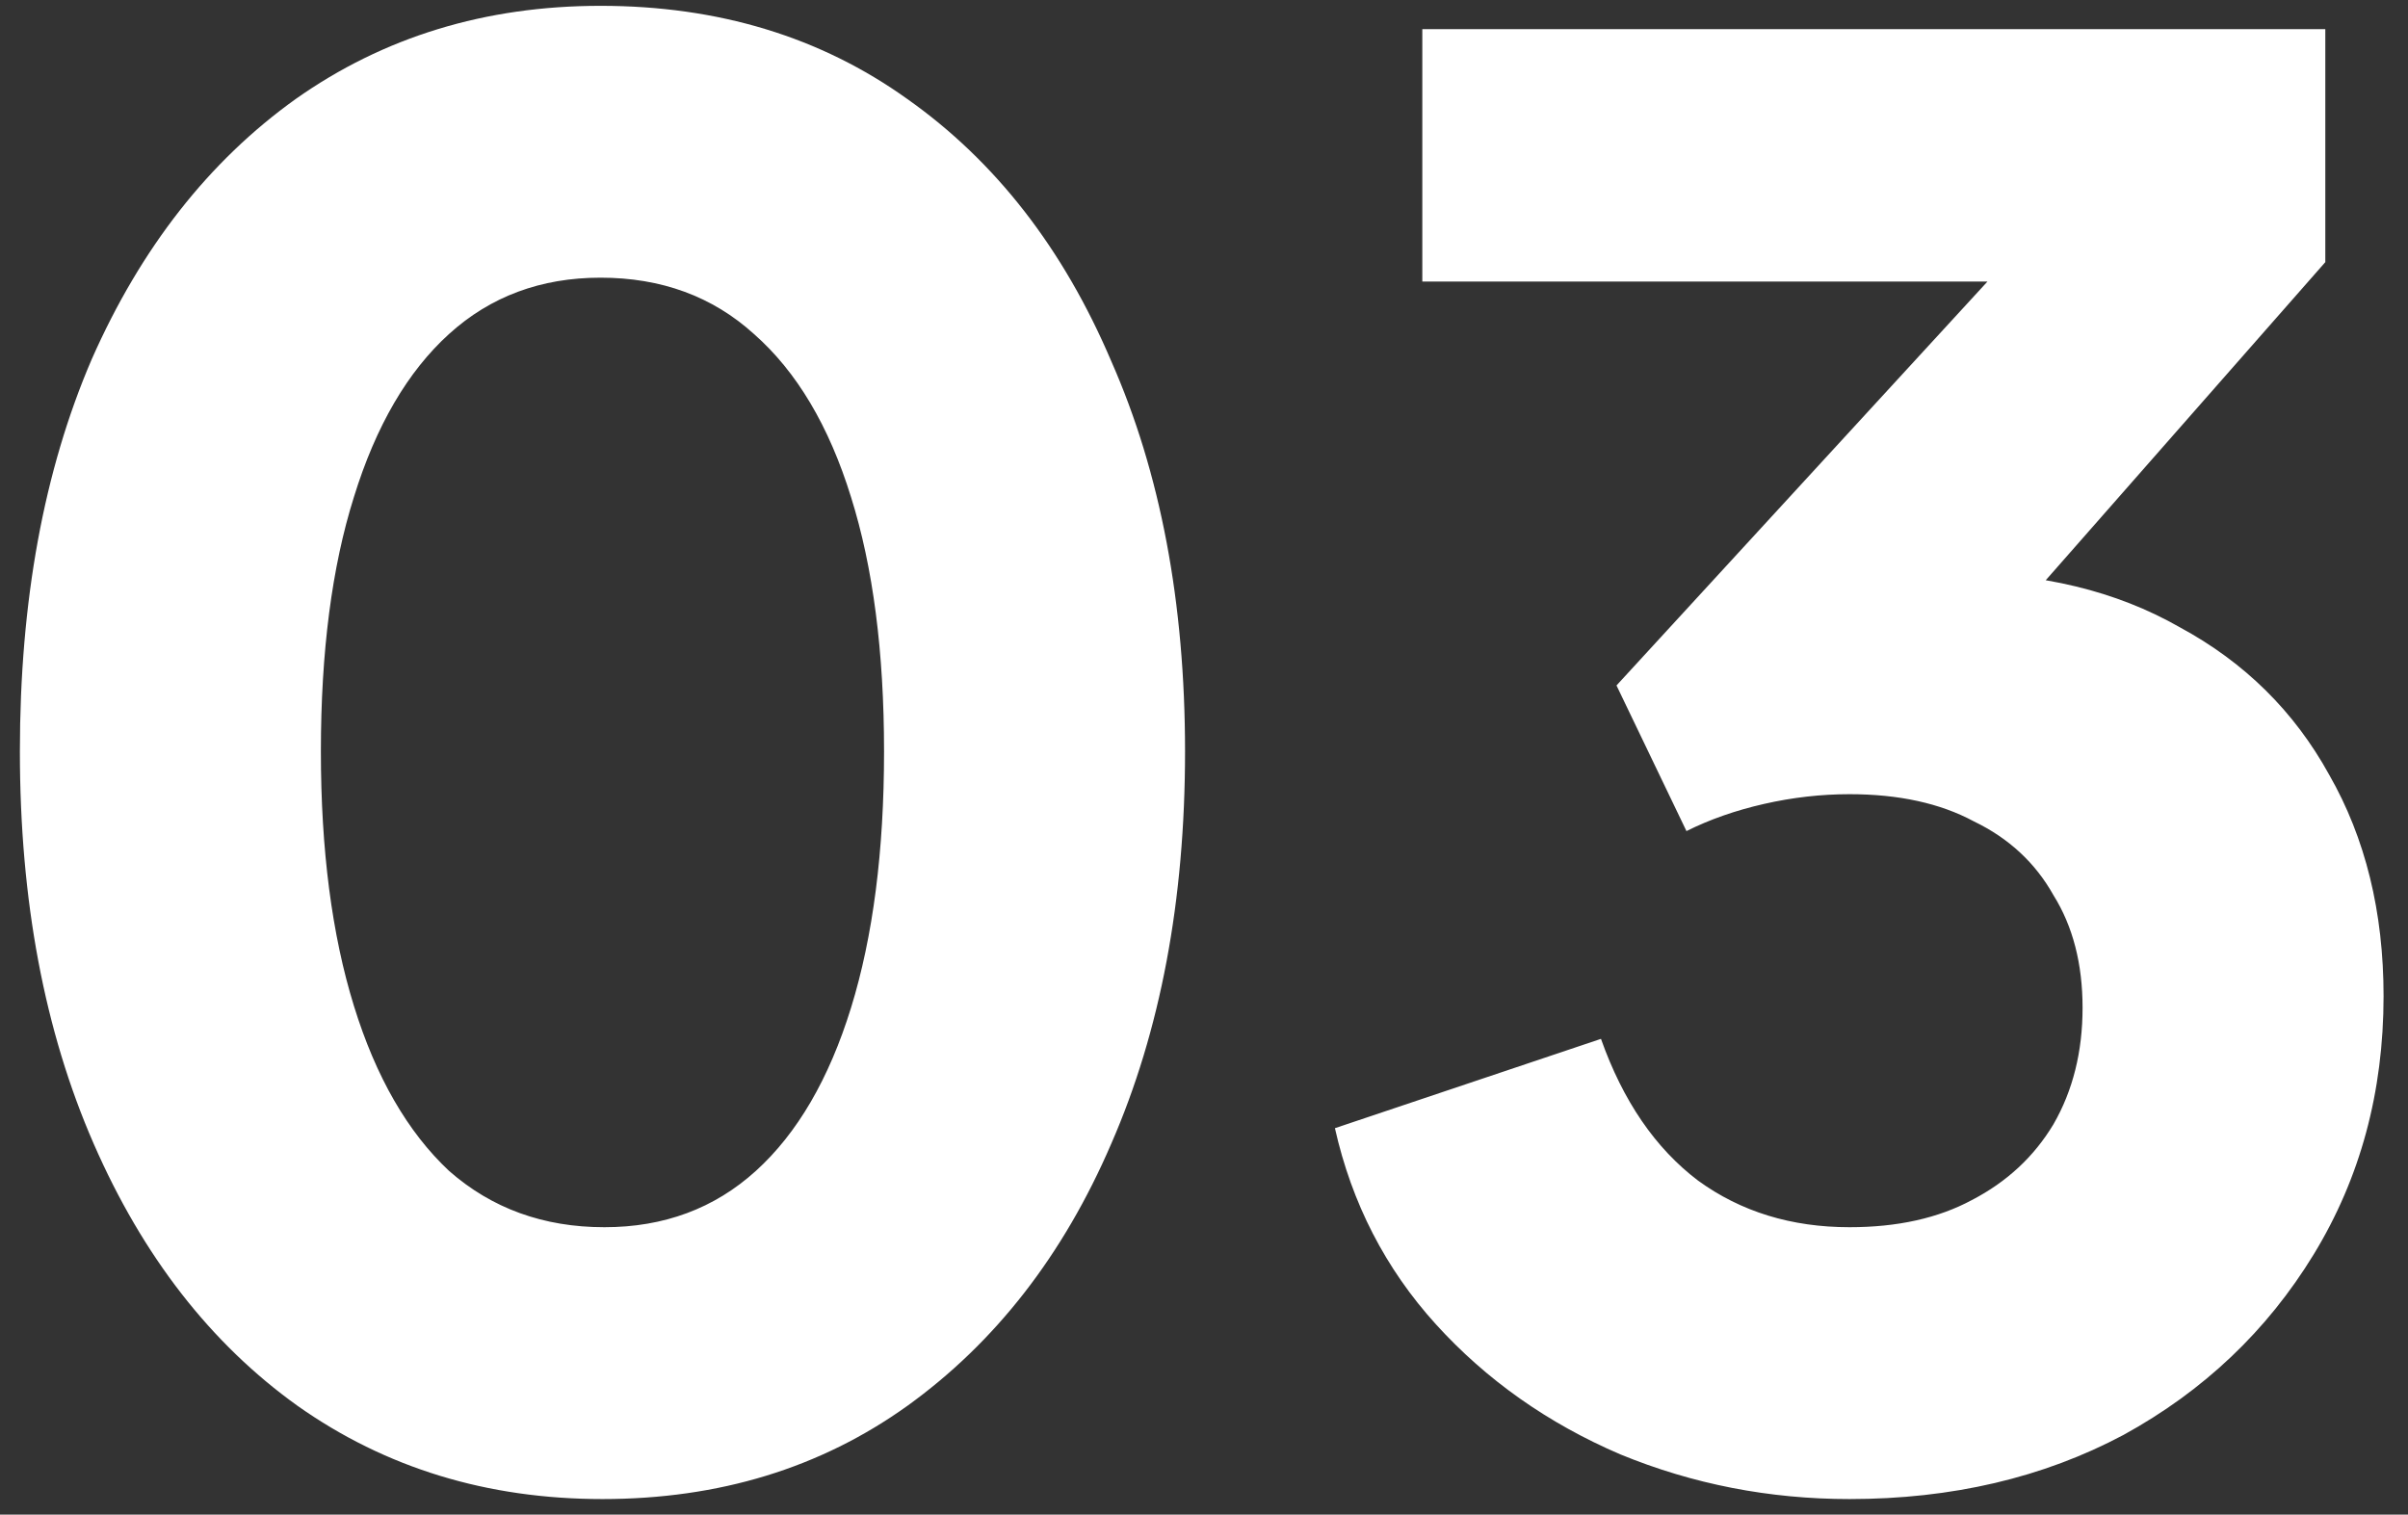 <svg xmlns="http://www.w3.org/2000/svg" width="62" height="39" viewBox="0 0 62 39" fill="none"><rect x="0" y="0" width="62" height="39" fill="#333333" stroke="none"/><path d="M15.512 38.6C12.545 38.6 9.928 37.8 7.662 36.2C5.428 34.6 3.678 32.35 2.412 29.45C1.145 26.55 0.512 23.183 0.512 19.35C0.512 15.483 1.128 12.117 2.362 9.25C3.628 6.383 5.378 4.15 7.612 2.55C9.878 0.95 12.495 0.15 15.462 0.15C18.495 0.15 21.128 0.95 23.362 2.55C25.628 4.15 27.378 6.4 28.612 9.3C29.878 12.167 30.512 15.517 30.512 19.35C30.512 23.183 29.878 26.55 28.612 29.45C27.378 32.317 25.628 34.567 23.362 36.2C21.128 37.8 18.512 38.6 15.512 38.6ZM15.562 31.6C17.095 31.6 18.395 31.117 19.462 30.15C20.528 29.183 21.345 27.783 21.912 25.95C22.478 24.117 22.762 21.917 22.762 19.35C22.762 16.783 22.478 14.6 21.912 12.8C21.345 10.967 20.512 9.567 19.412 8.6C18.345 7.633 17.028 7.15 15.462 7.15C13.928 7.15 12.628 7.633 11.562 8.6C10.495 9.567 9.678 10.967 9.112 12.8C8.545 14.6 8.262 16.783 8.262 19.35C8.262 21.883 8.545 24.067 9.112 25.9C9.678 27.733 10.495 29.15 11.562 30.15C12.662 31.117 13.995 31.6 15.562 31.6ZM47.621 38.6C45.555 38.6 43.588 38.217 41.721 37.45C39.855 36.65 38.272 35.533 36.971 34.1C35.672 32.667 34.805 30.983 34.371 29.05L41.221 26.75C41.788 28.35 42.621 29.567 43.721 30.4C44.822 31.2 46.121 31.6 47.621 31.6C48.855 31.6 49.905 31.367 50.772 30.9C51.672 30.433 52.371 29.783 52.871 28.95C53.371 28.083 53.621 27.083 53.621 25.95C53.621 24.817 53.371 23.85 52.871 23.05C52.405 22.217 51.721 21.583 50.822 21.15C49.955 20.683 48.888 20.45 47.621 20.45C46.888 20.45 46.155 20.533 45.422 20.7C44.688 20.867 44.022 21.1 43.422 21.4L41.621 17.65L51.172 7.25H36.621V0.75H59.871V6.75L50.072 17.9L50.322 14.75C52.555 14.75 54.488 15.217 56.121 16.15C57.788 17.05 59.072 18.317 59.971 19.95C60.905 21.583 61.371 23.483 61.371 25.65C61.371 28.117 60.772 30.333 59.572 32.3C58.371 34.267 56.738 35.817 54.672 36.95C52.605 38.05 50.255 38.6 47.621 38.6Z" fill="white"></path></svg>